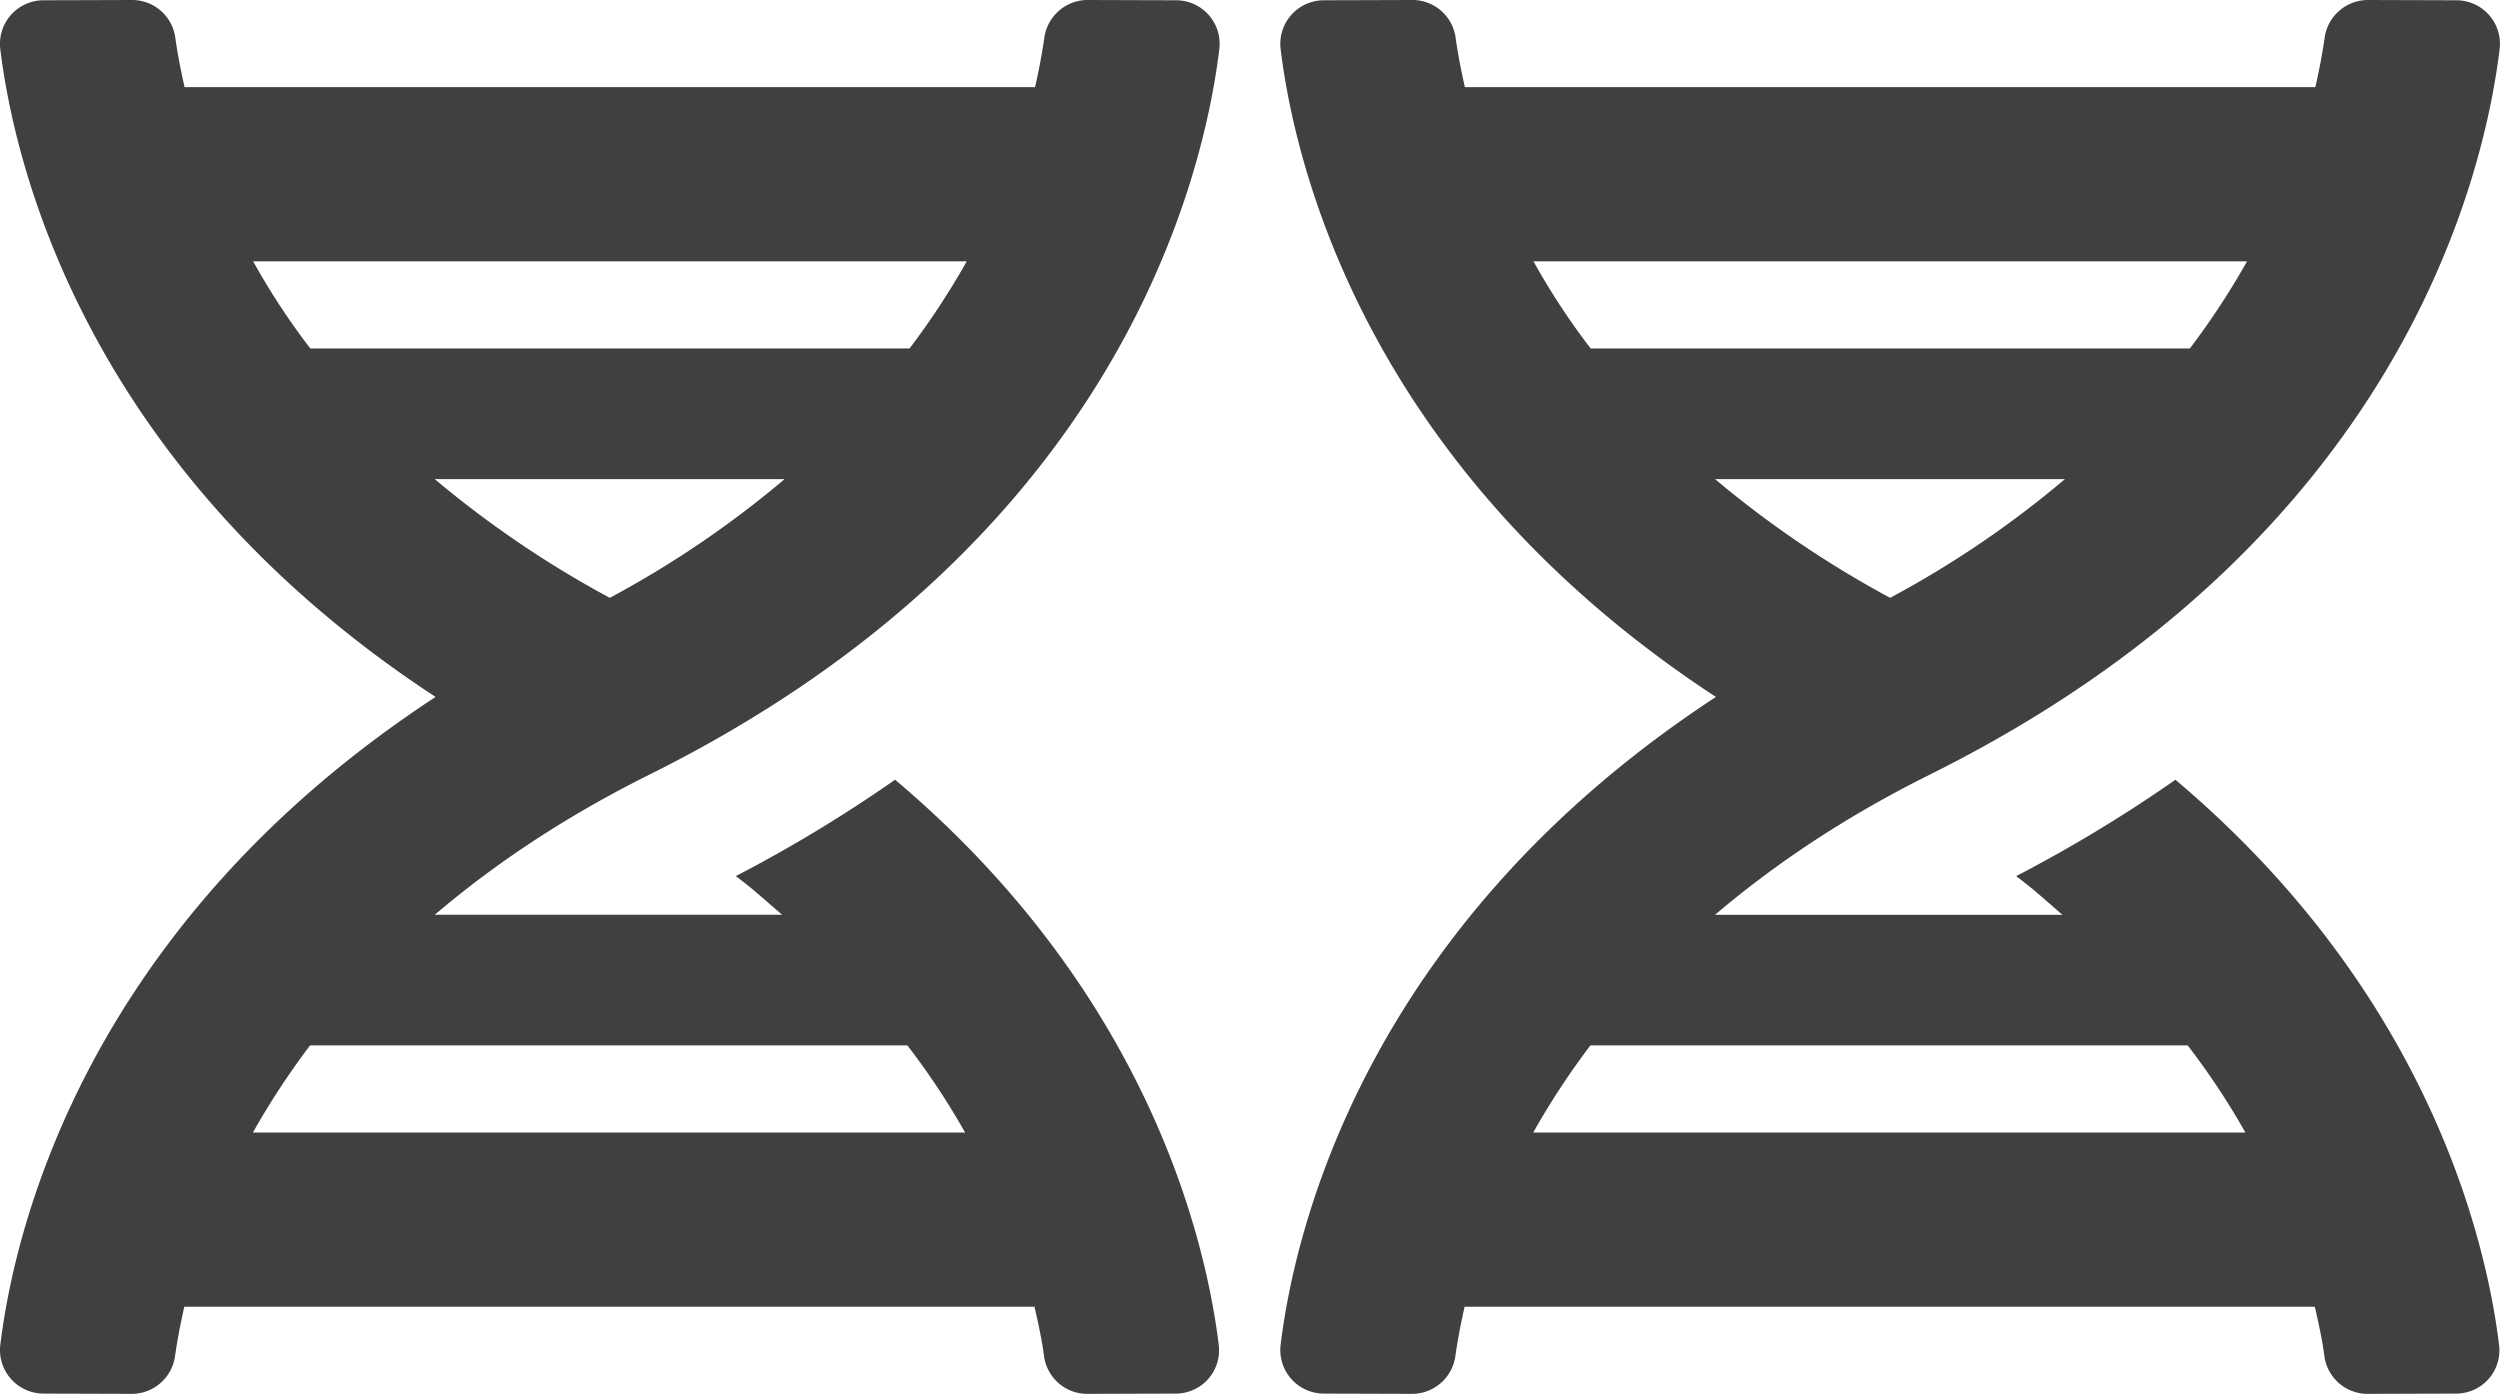 <svg id="Layer_1" data-name="Layer 1" xmlns="http://www.w3.org/2000/svg" viewBox="0 0 918.31 512"><defs><style>.cls-1{fill:#404040;}</style></defs><title>dna</title><path class="cls-1" d="M470.4,494.1a16,16,0,0,0,14.1,17.7,15.51,15.51,0,0,0,1.8.1l32.3.1a16.08,16.08,0,0,0,16-13.9c.7-4.9,1.8-11.1,3.4-18.1H850.3c1.6,6.9,2.9,13.2,3.5,18.1a16,16,0,0,0,16,13.9l32.3-.1a15.89,15.89,0,0,0,16-15.78,15.2,15.2,0,0,0-.11-2c-4.6-37.9-25.6-129-118.9-207.7a521.32,521.32,0,0,1-58.5,35.4c6.2,4.6,11.4,9.4,17,14.2H630c21.3-18.1,47-35.6,78.7-51.4,172.1-85.5,203.7-218.8,209.5-266.7A16,16,0,0,0,904.11.2,15.56,15.56,0,0,0,902.3.1L869.9,0a16.08,16.08,0,0,0-16,13.9c-.7,4.9-1.8,11.1-3.4,18.1H538.1c-1.6-7-2.7-13.1-3.4-18.1A16,16,0,0,0,518.7,0L486.4.1A16,16,0,0,0,470.3,16a15.12,15.12,0,0,0,.1,1.9c5.2,42.9,31.3,153.9,159.9,238.1C501.8,340.2,475.6,451.2,470.4,494.1ZM694.3,219.6A380.48,380.48,0,0,1,630,176h128.5a369.93,369.93,0,0,1-64.2,43.6ZM825.4,96a282,282,0,0,1-21,32H584.3a257.38,257.38,0,0,1-21-32ZM563.2,416a282,282,0,0,1,21-32H803.6a271.53,271.53,0,0,1,21.2,32Z" transform="translate(-0.01 0)"/><path class="cls-1" d="M.11,494.1a16,16,0,0,0,14.1,17.7,15.51,15.51,0,0,0,1.8.1l32.3.1a16.08,16.08,0,0,0,16-13.9c.7-4.9,1.8-11.1,3.4-18.1H380c1.6,6.9,2.9,13.2,3.5,18.1a16,16,0,0,0,16,13.9l32.3-.1a15.9,15.9,0,0,0,16-15.79,15,15,0,0,0-.11-2c-4.6-37.9-25.6-129-118.9-207.7a521.32,521.32,0,0,1-58.5,35.4c6.2,4.6,11.4,9.4,17,14.2H159.71c21.3-18.1,47-35.6,78.7-51.4,172.1-85.5,203.7-218.8,209.5-266.7A16,16,0,0,0,433.81.2,15.51,15.51,0,0,0,432,.1L399.61,0a16.08,16.08,0,0,0-16,13.9c-.7,4.9-1.8,11.1-3.4,18.1H67.81c-1.6-7-2.7-13.1-3.4-18.1A16,16,0,0,0,48.41,0L16.11.1A16,16,0,0,0,0,16a15.12,15.12,0,0,0,.1,1.9C5.31,60.8,31.41,171.8,160,256,31.51,340.2,5.31,451.2.11,494.1ZM224,219.6a380.56,380.56,0,0,1-64.3-43.6h128.5A369.93,369.93,0,0,1,224,219.6ZM355.11,96a282,282,0,0,1-21,32H114A257.38,257.38,0,0,1,93,96ZM92.91,416a282,282,0,0,1,21-32h219.4a271.53,271.53,0,0,1,21.2,32Z" transform="translate(-0.01 0)"/></svg>